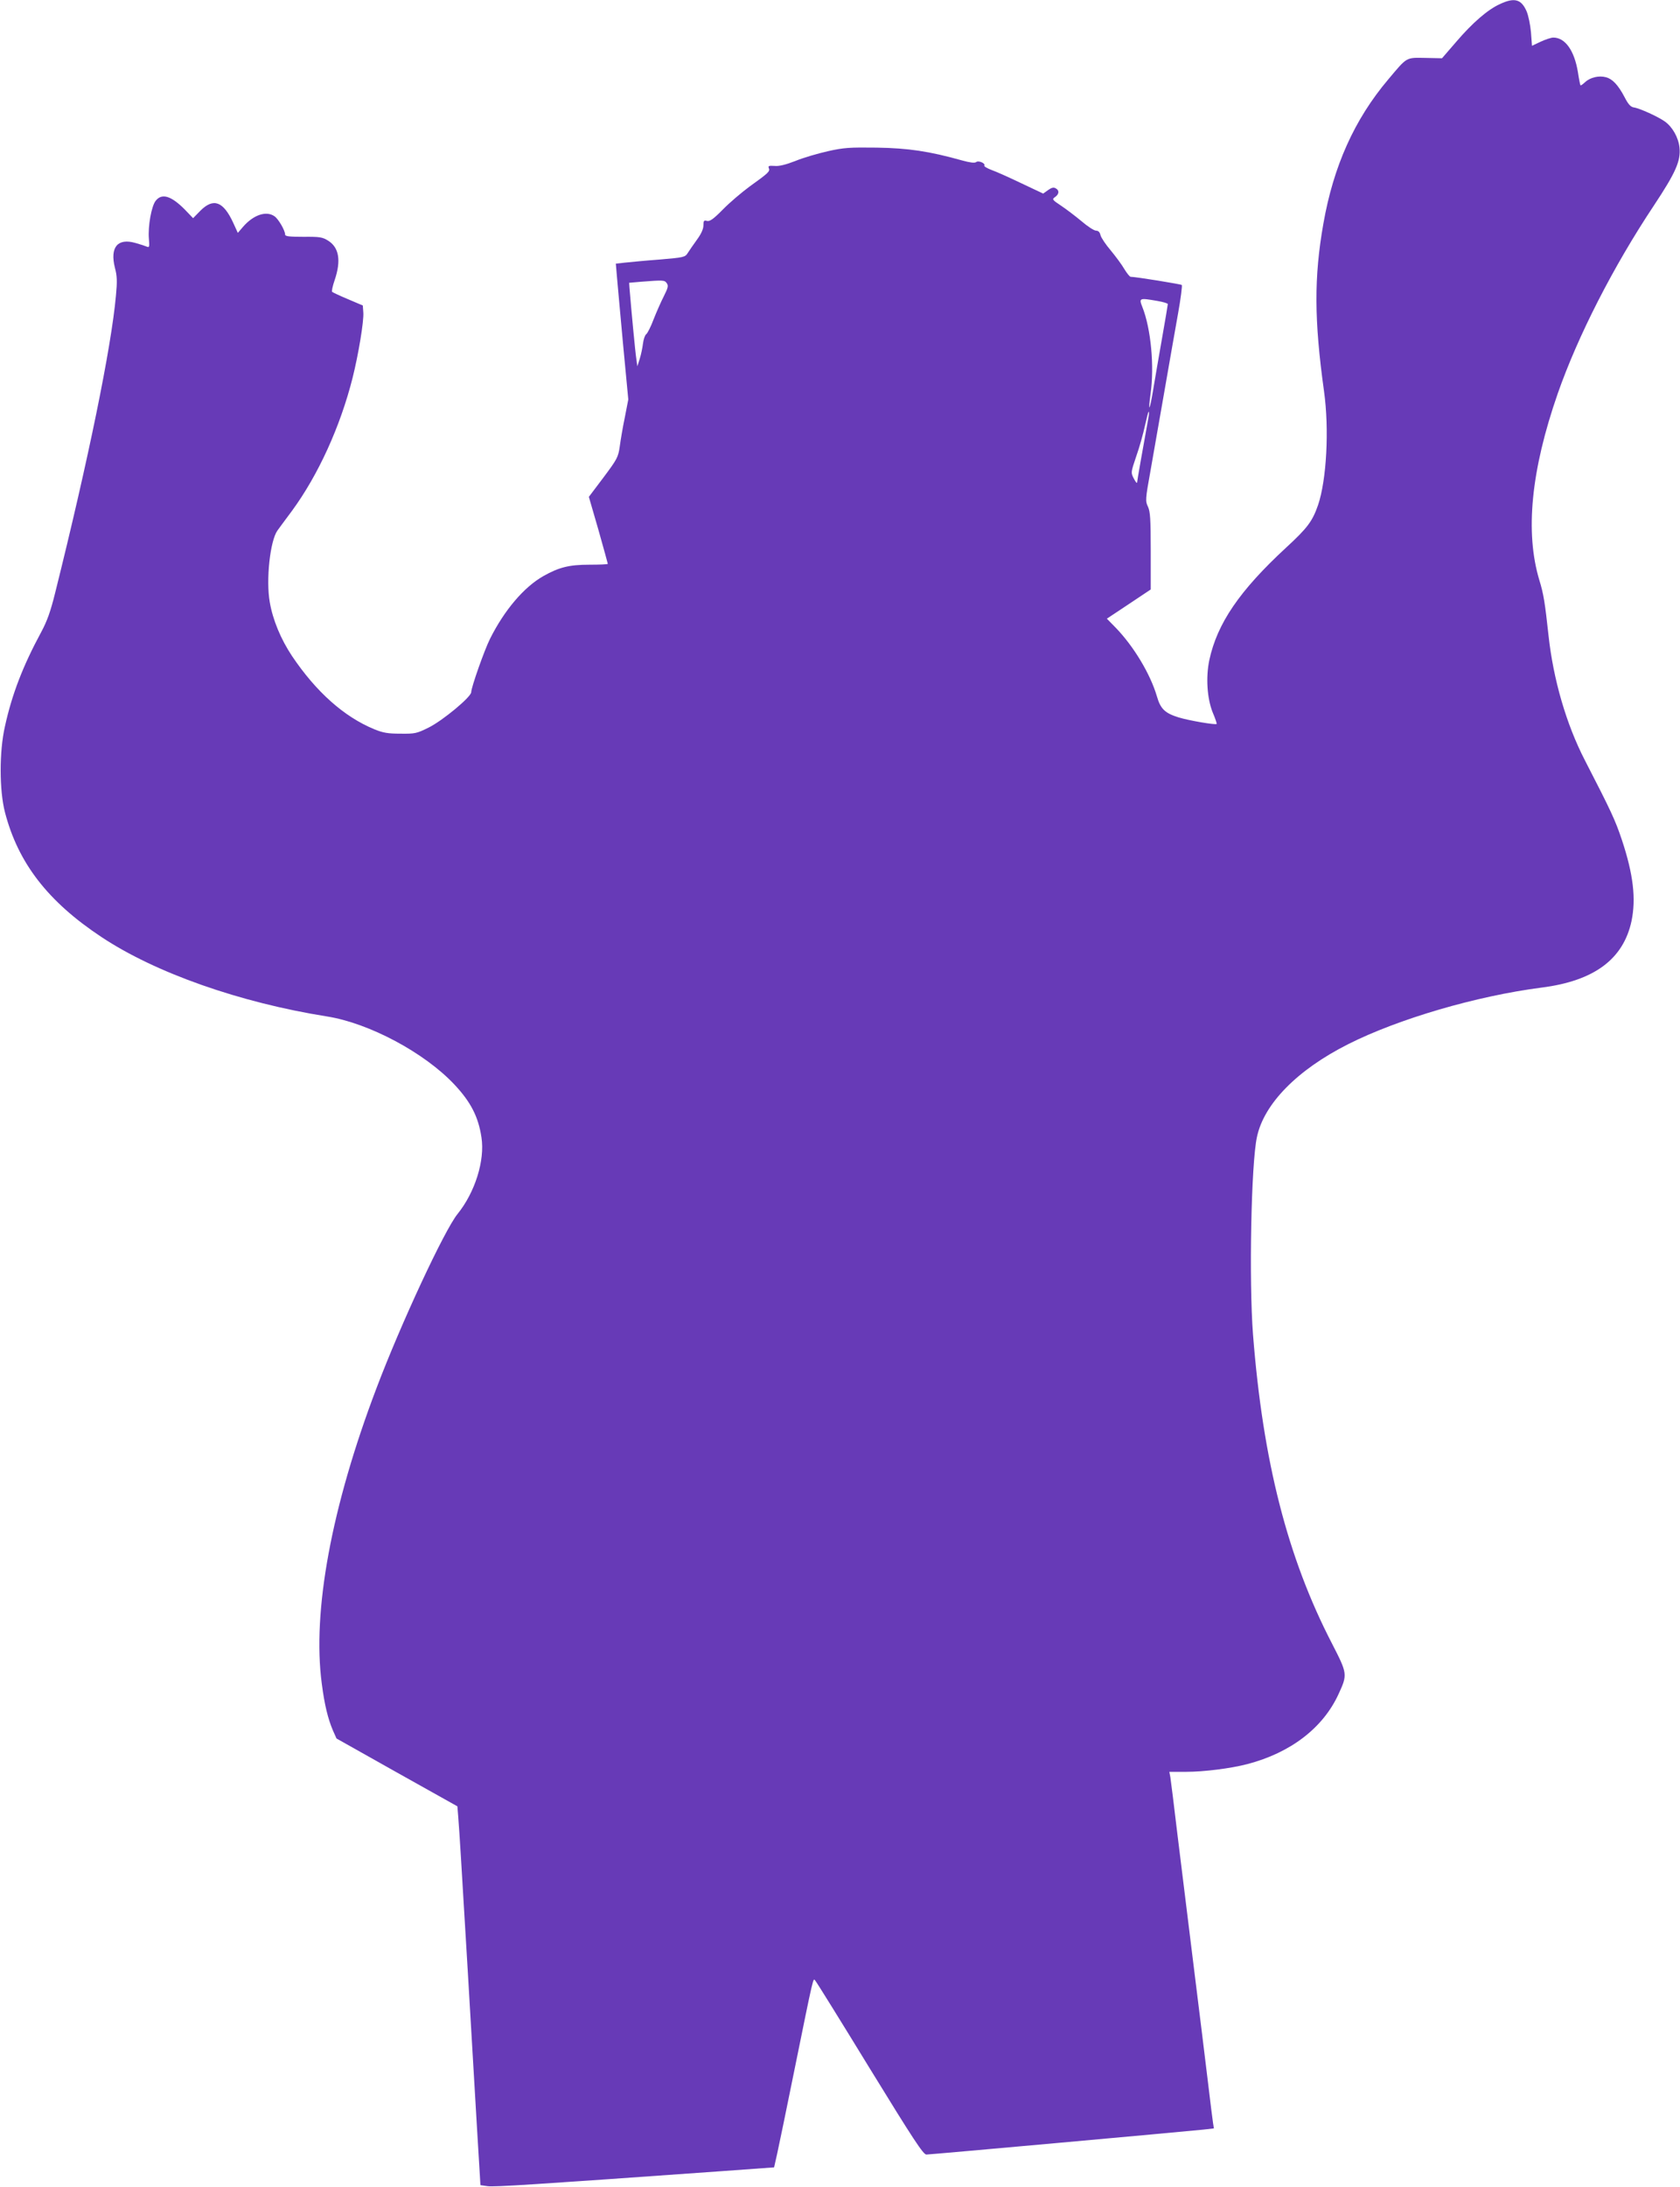 <?xml version="1.0" standalone="no"?>
<!DOCTYPE svg PUBLIC "-//W3C//DTD SVG 20010904//EN"
 "http://www.w3.org/TR/2001/REC-SVG-20010904/DTD/svg10.dtd">
<svg version="1.0" xmlns="http://www.w3.org/2000/svg"
 width="984pt" height="1280pt" viewBox="0 0 984 1280"
 preserveAspectRatio="xMidYMid meet">
<g transform="translate(0,1280) scale(0.1,-0.1)"
fill="#673ab7" stroke="none">
<path d="M8785 12776 c-71 -32 -161 -110 -256 -221 l-83 -96 -98 2 c-115 2
-105 7 -217 -126 -198 -234 -321 -508 -380 -845 -55 -312 -54 -563 4 -980 31
-223 15 -519 -35 -666 -33 -95 -62 -134 -187 -249 -273 -252 -404 -444 -450
-659 -21 -101 -13 -223 20 -306 15 -35 25 -65 23 -67 -7 -7 -163 20 -222 38
-81 25 -107 50 -128 124 -39 132 -136 292 -240 400 l-53 54 128 85 129 86 0
225 c0 188 -3 230 -16 259 -16 33 -16 42 15 213 17 98 54 309 82 468 28 160
63 362 79 450 16 88 25 163 22 167 -6 5 -270 48 -300 48 -5 0 -22 21 -37 46
-15 26 -51 74 -79 108 -29 34 -56 74 -60 89 -4 18 -13 27 -26 27 -12 0 -50 25
-85 55 -36 30 -90 71 -120 91 -53 35 -54 38 -35 51 24 17 26 39 3 51 -12 7
-24 4 -45 -11 l-28 -20 -127 60 c-71 34 -149 69 -175 78 -26 10 -45 21 -43 26
9 13 -35 32 -48 20 -9 -6 -35 -3 -82 10 -193 54 -315 72 -500 75 -159 2 -193
0 -286 -21 -58 -13 -144 -38 -190 -57 -57 -22 -96 -32 -123 -29 -33 2 -38 0
-33 -13 8 -19 0 -27 -113 -108 -46 -34 -117 -94 -156 -134 -56 -57 -77 -71
-93 -67 -18 5 -21 1 -21 -26 0 -21 -13 -50 -38 -84 -21 -29 -45 -64 -54 -78
-15 -24 -22 -26 -164 -38 -82 -6 -173 -15 -203 -18 l-54 -6 6 -71 c3 -39 20
-218 36 -397 l31 -327 -20 -103 c-12 -57 -25 -134 -30 -172 -9 -63 -15 -74
-95 -181 l-86 -114 56 -193 c30 -107 55 -196 55 -199 0 -3 -48 -5 -108 -5
-118 0 -178 -15 -270 -67 -113 -64 -228 -199 -312 -367 -33 -66 -110 -284
-110 -312 0 -28 -168 -167 -249 -207 -70 -35 -81 -37 -165 -36 -74 0 -103 5
-154 26 -177 73 -340 218 -482 429 -65 98 -112 210 -130 315 -23 130 2 359 45
419 8 11 46 63 85 115 154 210 283 493 355 778 34 135 67 333 63 383 l-3 41
-87 37 c-48 20 -90 40 -93 43 -3 3 3 34 15 68 39 115 26 192 -39 232 -32 20
-49 23 -143 22 -85 0 -108 3 -108 13 0 24 -39 91 -62 107 -48 34 -123 9 -184
-61 l-31 -36 -27 59 c-58 126 -116 147 -192 71 l-43 -44 -48 50 c-80 81 -135
98 -171 52 -25 -31 -46 -149 -40 -222 4 -46 3 -53 -11 -47 -9 4 -39 14 -68 22
-104 30 -150 -25 -120 -145 13 -48 14 -80 6 -164 -27 -301 -161 -958 -356
-1739 -27 -109 -47 -165 -82 -230 -107 -198 -171 -364 -212 -551 -34 -149 -33
-375 0 -503 77 -297 252 -523 565 -730 316 -210 811 -384 1321 -465 247 -39
571 -212 746 -398 96 -102 141 -189 159 -310 21 -135 -38 -322 -140 -448 -77
-95 -332 -642 -475 -1020 -264 -695 -377 -1307 -320 -1731 16 -123 36 -204 65
-272 l21 -47 354 -199 354 -198 5 -62 c3 -33 10 -142 16 -241 6 -99 24 -398
40 -665 16 -267 39 -657 51 -867 l23 -382 41 -6 c36 -6 280 10 1375 88 l304
22 18 80 c10 44 54 258 98 475 119 585 112 553 125 538 7 -7 151 -239 320
-515 258 -420 313 -503 331 -503 22 0 1496 133 1622 146 l62 7 -5 31 c-3 17
-16 125 -30 241 -14 116 -52 426 -85 690 -33 264 -75 611 -95 770 -19 160 -37
305 -40 323 l-6 32 98 0 c106 0 262 20 358 45 254 66 445 212 536 412 52 113
51 118 -39 293 -261 504 -405 1068 -463 1810 -24 313 -11 999 23 1155 41 195
236 393 533 543 295 149 754 283 1135 332 307 39 478 166 526 389 27 131 11
273 -57 477 -39 116 -62 165 -216 464 -109 211 -185 473 -213 730 -21 193 -29
244 -54 325 -84 280 -49 641 108 1092 118 337 324 741 563 1100 128 193 158
261 150 339 -6 59 -41 121 -86 153 -39 28 -149 78 -181 82 -19 3 -33 18 -55
61 -38 72 -71 106 -109 116 -41 11 -92 -1 -122 -29 -13 -12 -25 -21 -27 -18
-2 2 -9 37 -15 77 -21 127 -75 202 -144 202 -13 0 -46 -11 -74 -24 l-51 -24
-6 80 c-4 43 -15 98 -26 123 -31 70 -71 81 -156 41z m-4880 -1633 c11 -15 8
-27 -16 -75 -16 -31 -43 -92 -60 -135 -16 -43 -36 -83 -44 -89 -8 -6 -16 -31
-19 -55 -3 -24 -11 -64 -19 -89 l-14 -44 -6 44 c-6 37 -30 291 -40 415 l-2 30
70 6 c129 10 137 10 150 -8z m2872 -104 c35 -6 63 -14 63 -19 0 -4 -15 -94
-34 -201 -19 -107 -42 -242 -52 -302 -20 -122 -31 -139 -15 -22 23 162 2 382
-48 508 -21 53 -18 54 86 36z m-50 -681 c-33 -182 -67 -374 -67 -383 -1 -5 -9
5 -19 24 -18 35 -18 35 14 130 19 53 41 133 51 179 10 45 19 82 22 82 3 0 2
-15 -1 -32z"/>
</g>
</svg>
